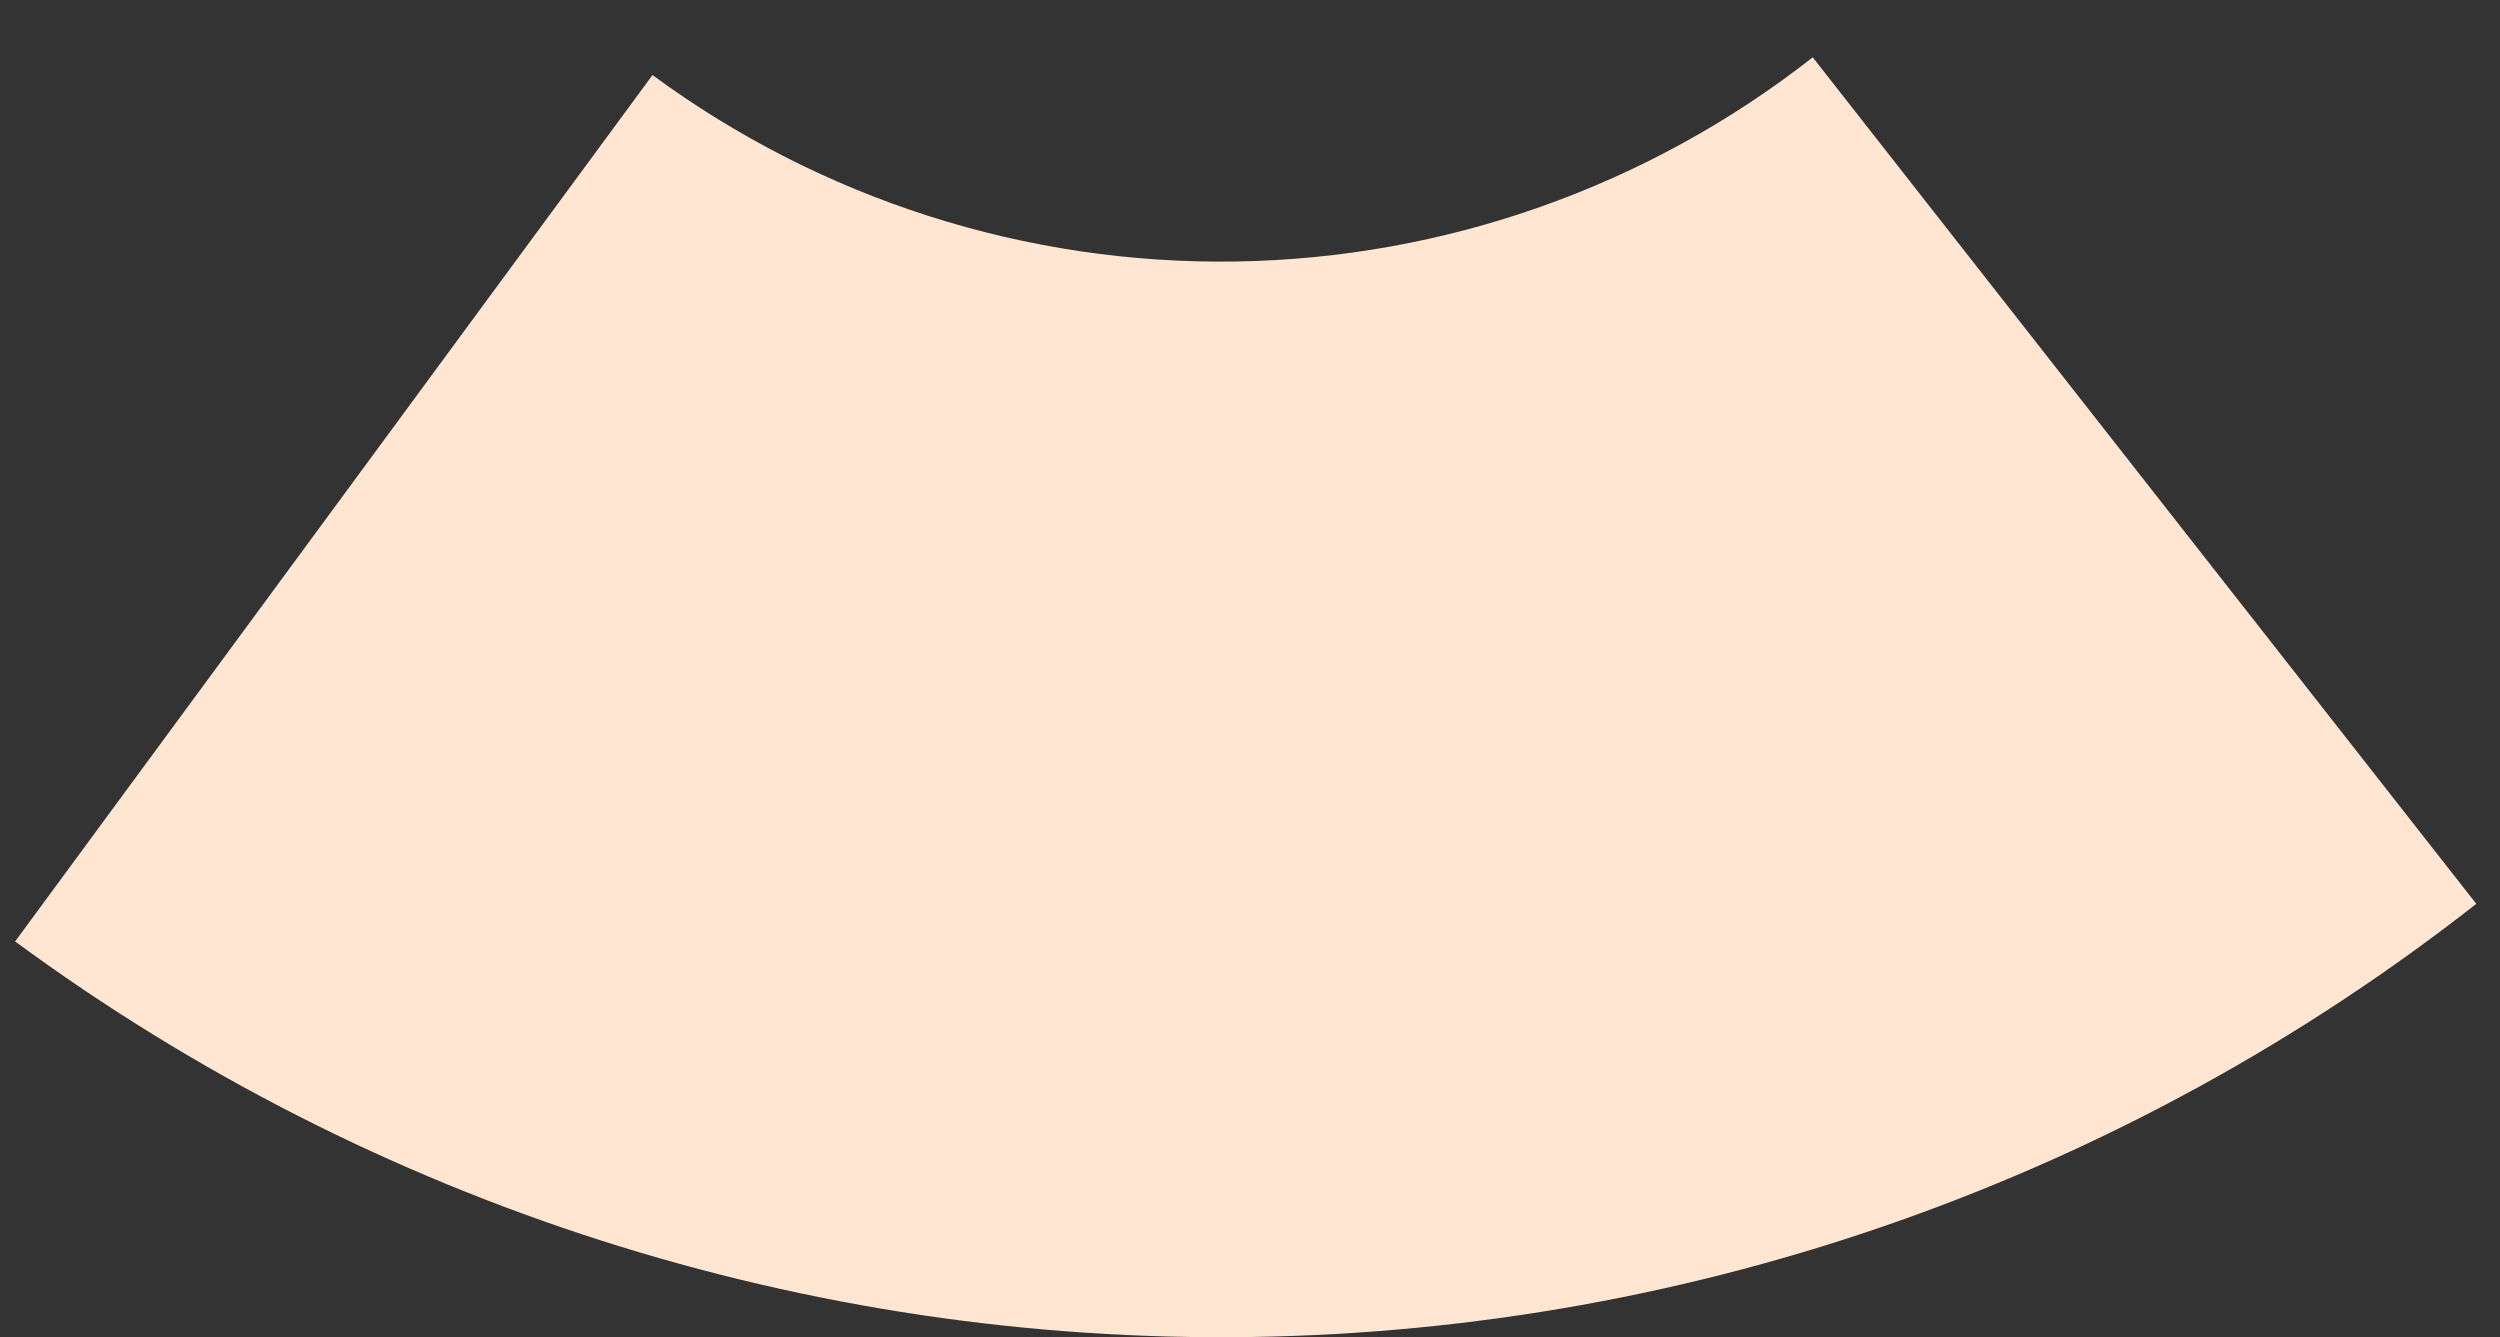 <svg width="43" height="23" viewBox="0 0 43 23" fill="none" xmlns="http://www.w3.org/2000/svg">
<rect x="0" y="0" width="43" height="23" fill="#333333" stroke="none"/>
<path d="M42.592 15.546C36.575 20.263 29.179 22.879 21.535 22.996C13.891 23.113 6.418 20.723 0.26 16.193L11.223 1.291C14.126 3.427 17.648 4.553 21.252 4.498C24.856 4.443 28.342 3.21 31.179 0.986L42.592 15.546Z" fill="#FFE6D2"/>
</svg>
